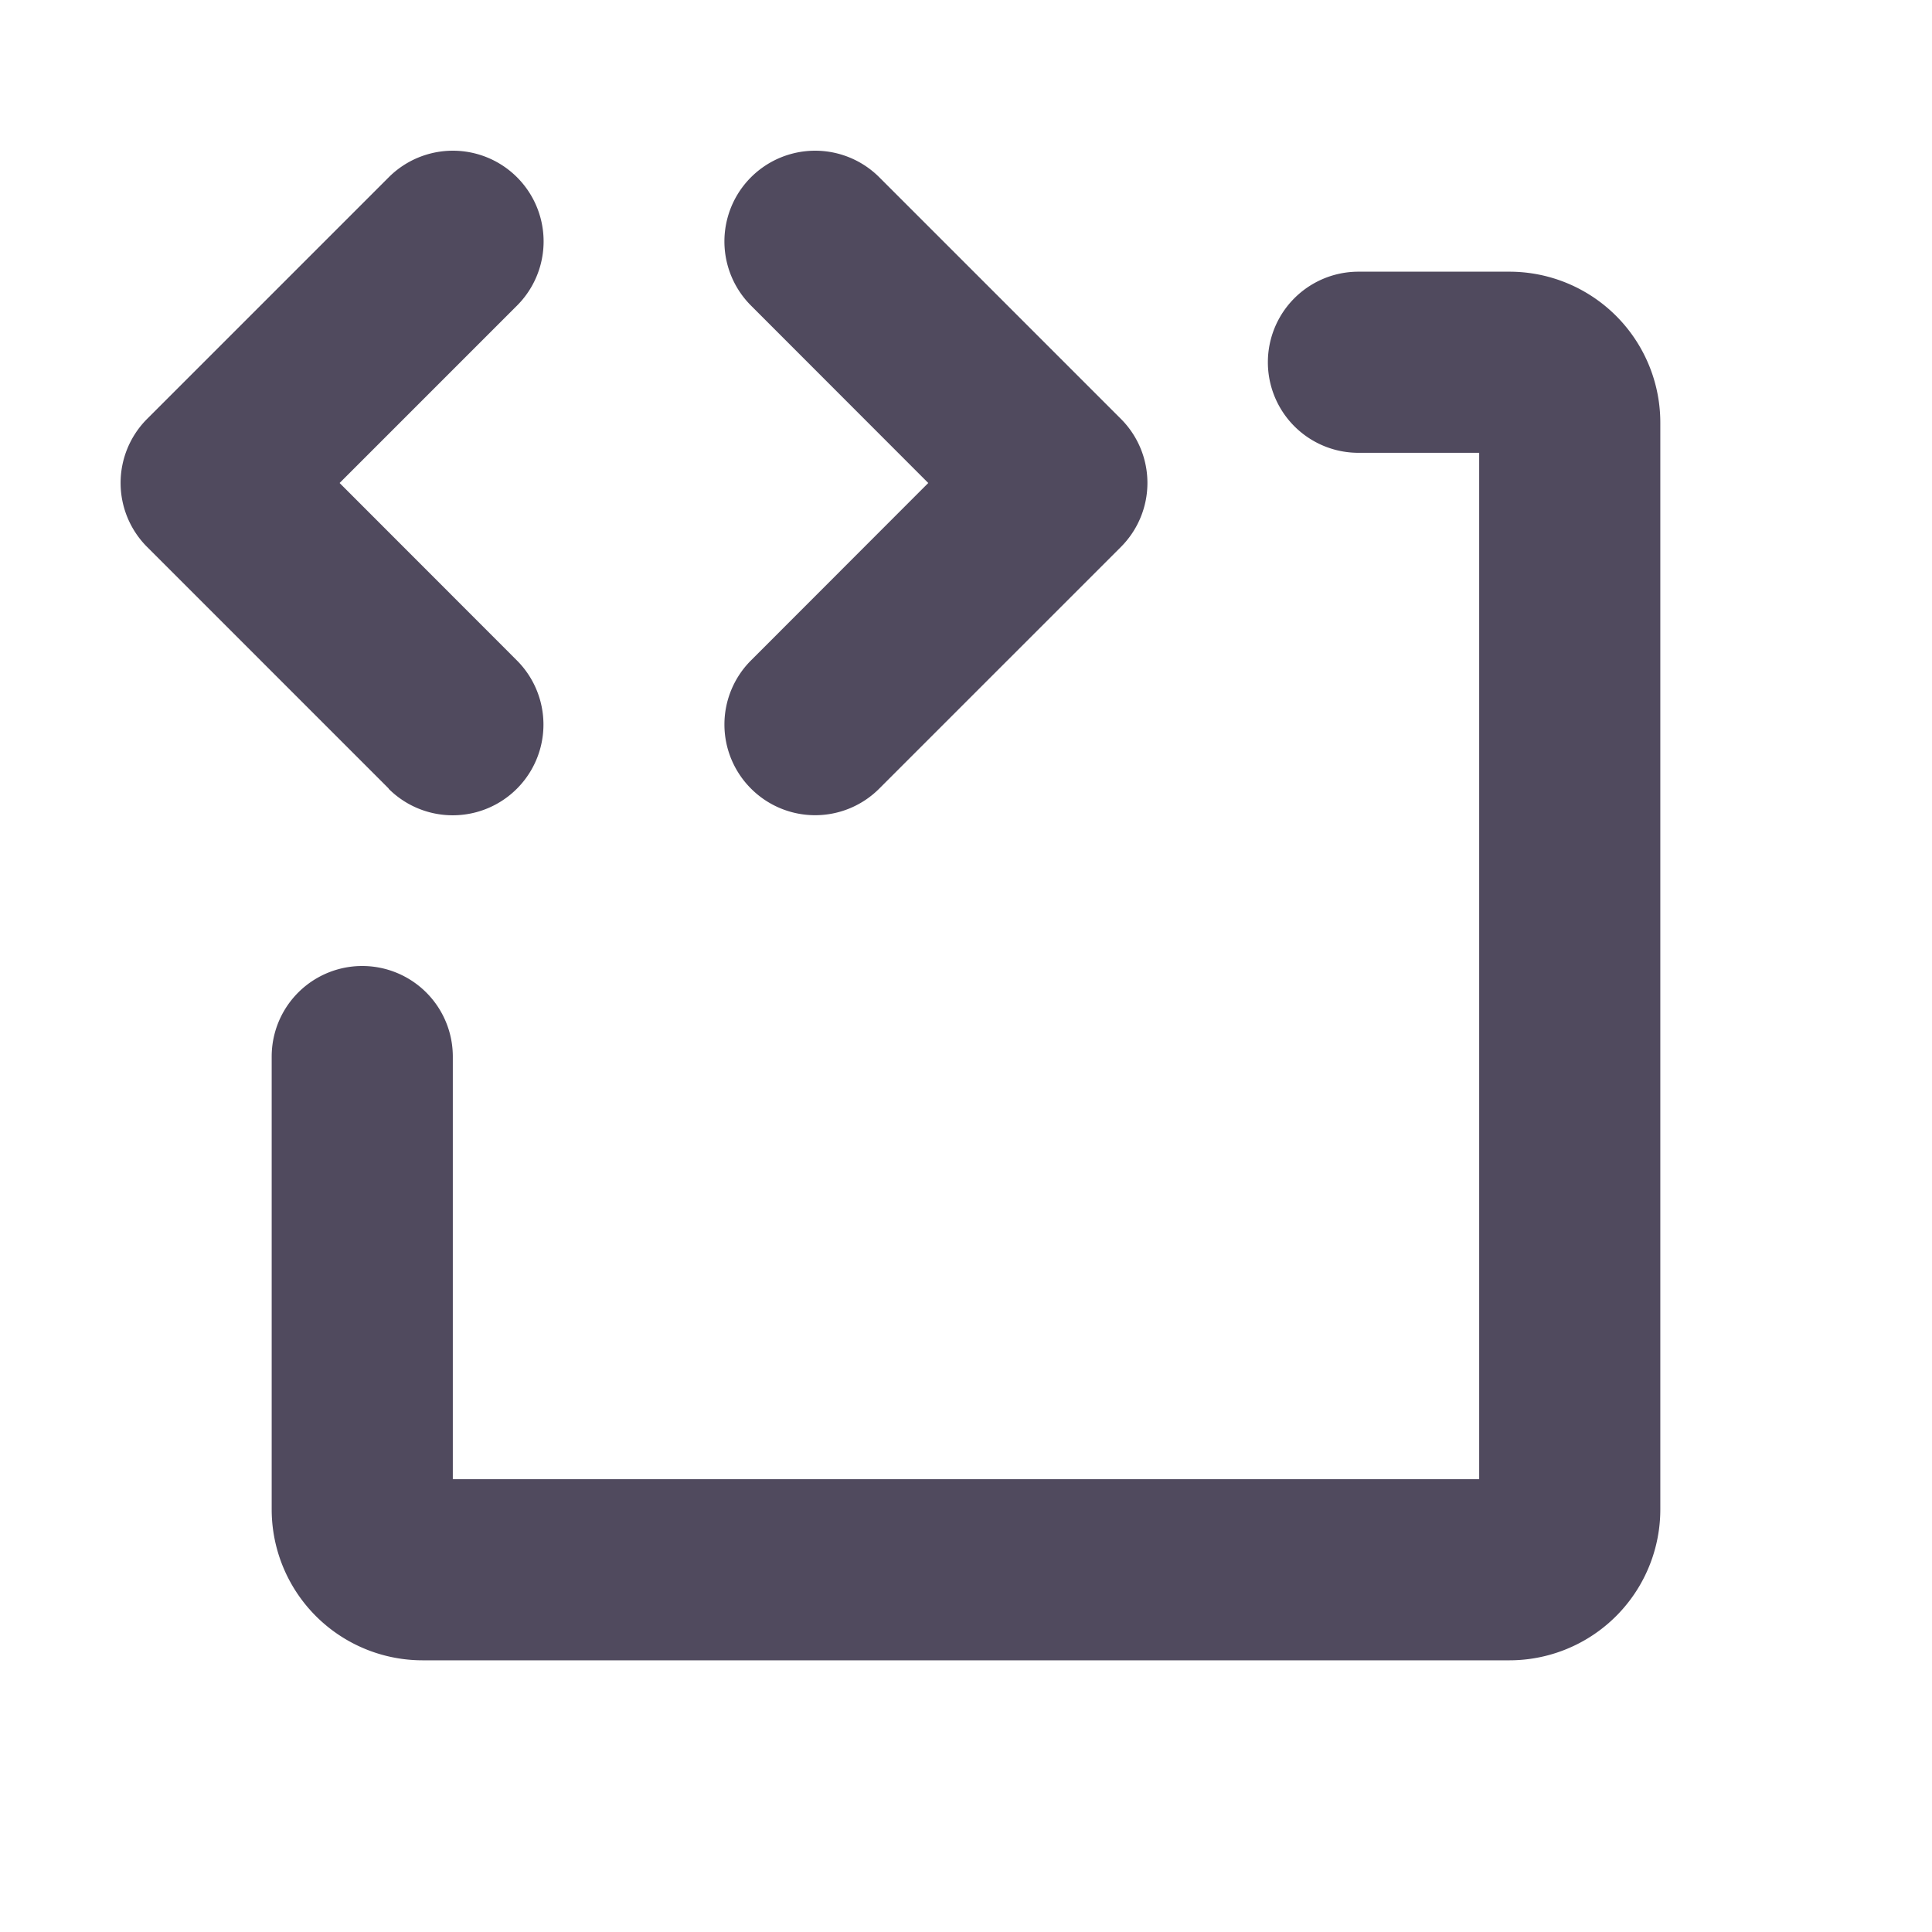 <svg xmlns="http://www.w3.org/2000/svg" width="64" height="64" fill="#504a5e" viewBox="0 0 256 256"><path d="M51.51,104.49l-32-32a12,12,0,0,1,0-17l32-32a12,12,0,1,1,17,17L45,64,68.49,87.51a12,12,0,0,1-17,17Zm48,0a12,12,0,0,0,17,0l32-32a12,12,0,0,0,0-17l-32-32a12,12,0,1,0-17,17L123,64,99.51,87.51A12,12,0,0,0,99.51,104.49ZM200,36H180a12,12,0,0,0,0,24h16V196H60V140a12,12,0,0,0-24,0v60a20,20,0,0,0,20,20H200a20,20,0,0,0,20-20V56A20,20,0,0,0,200,36Z"></path></svg>